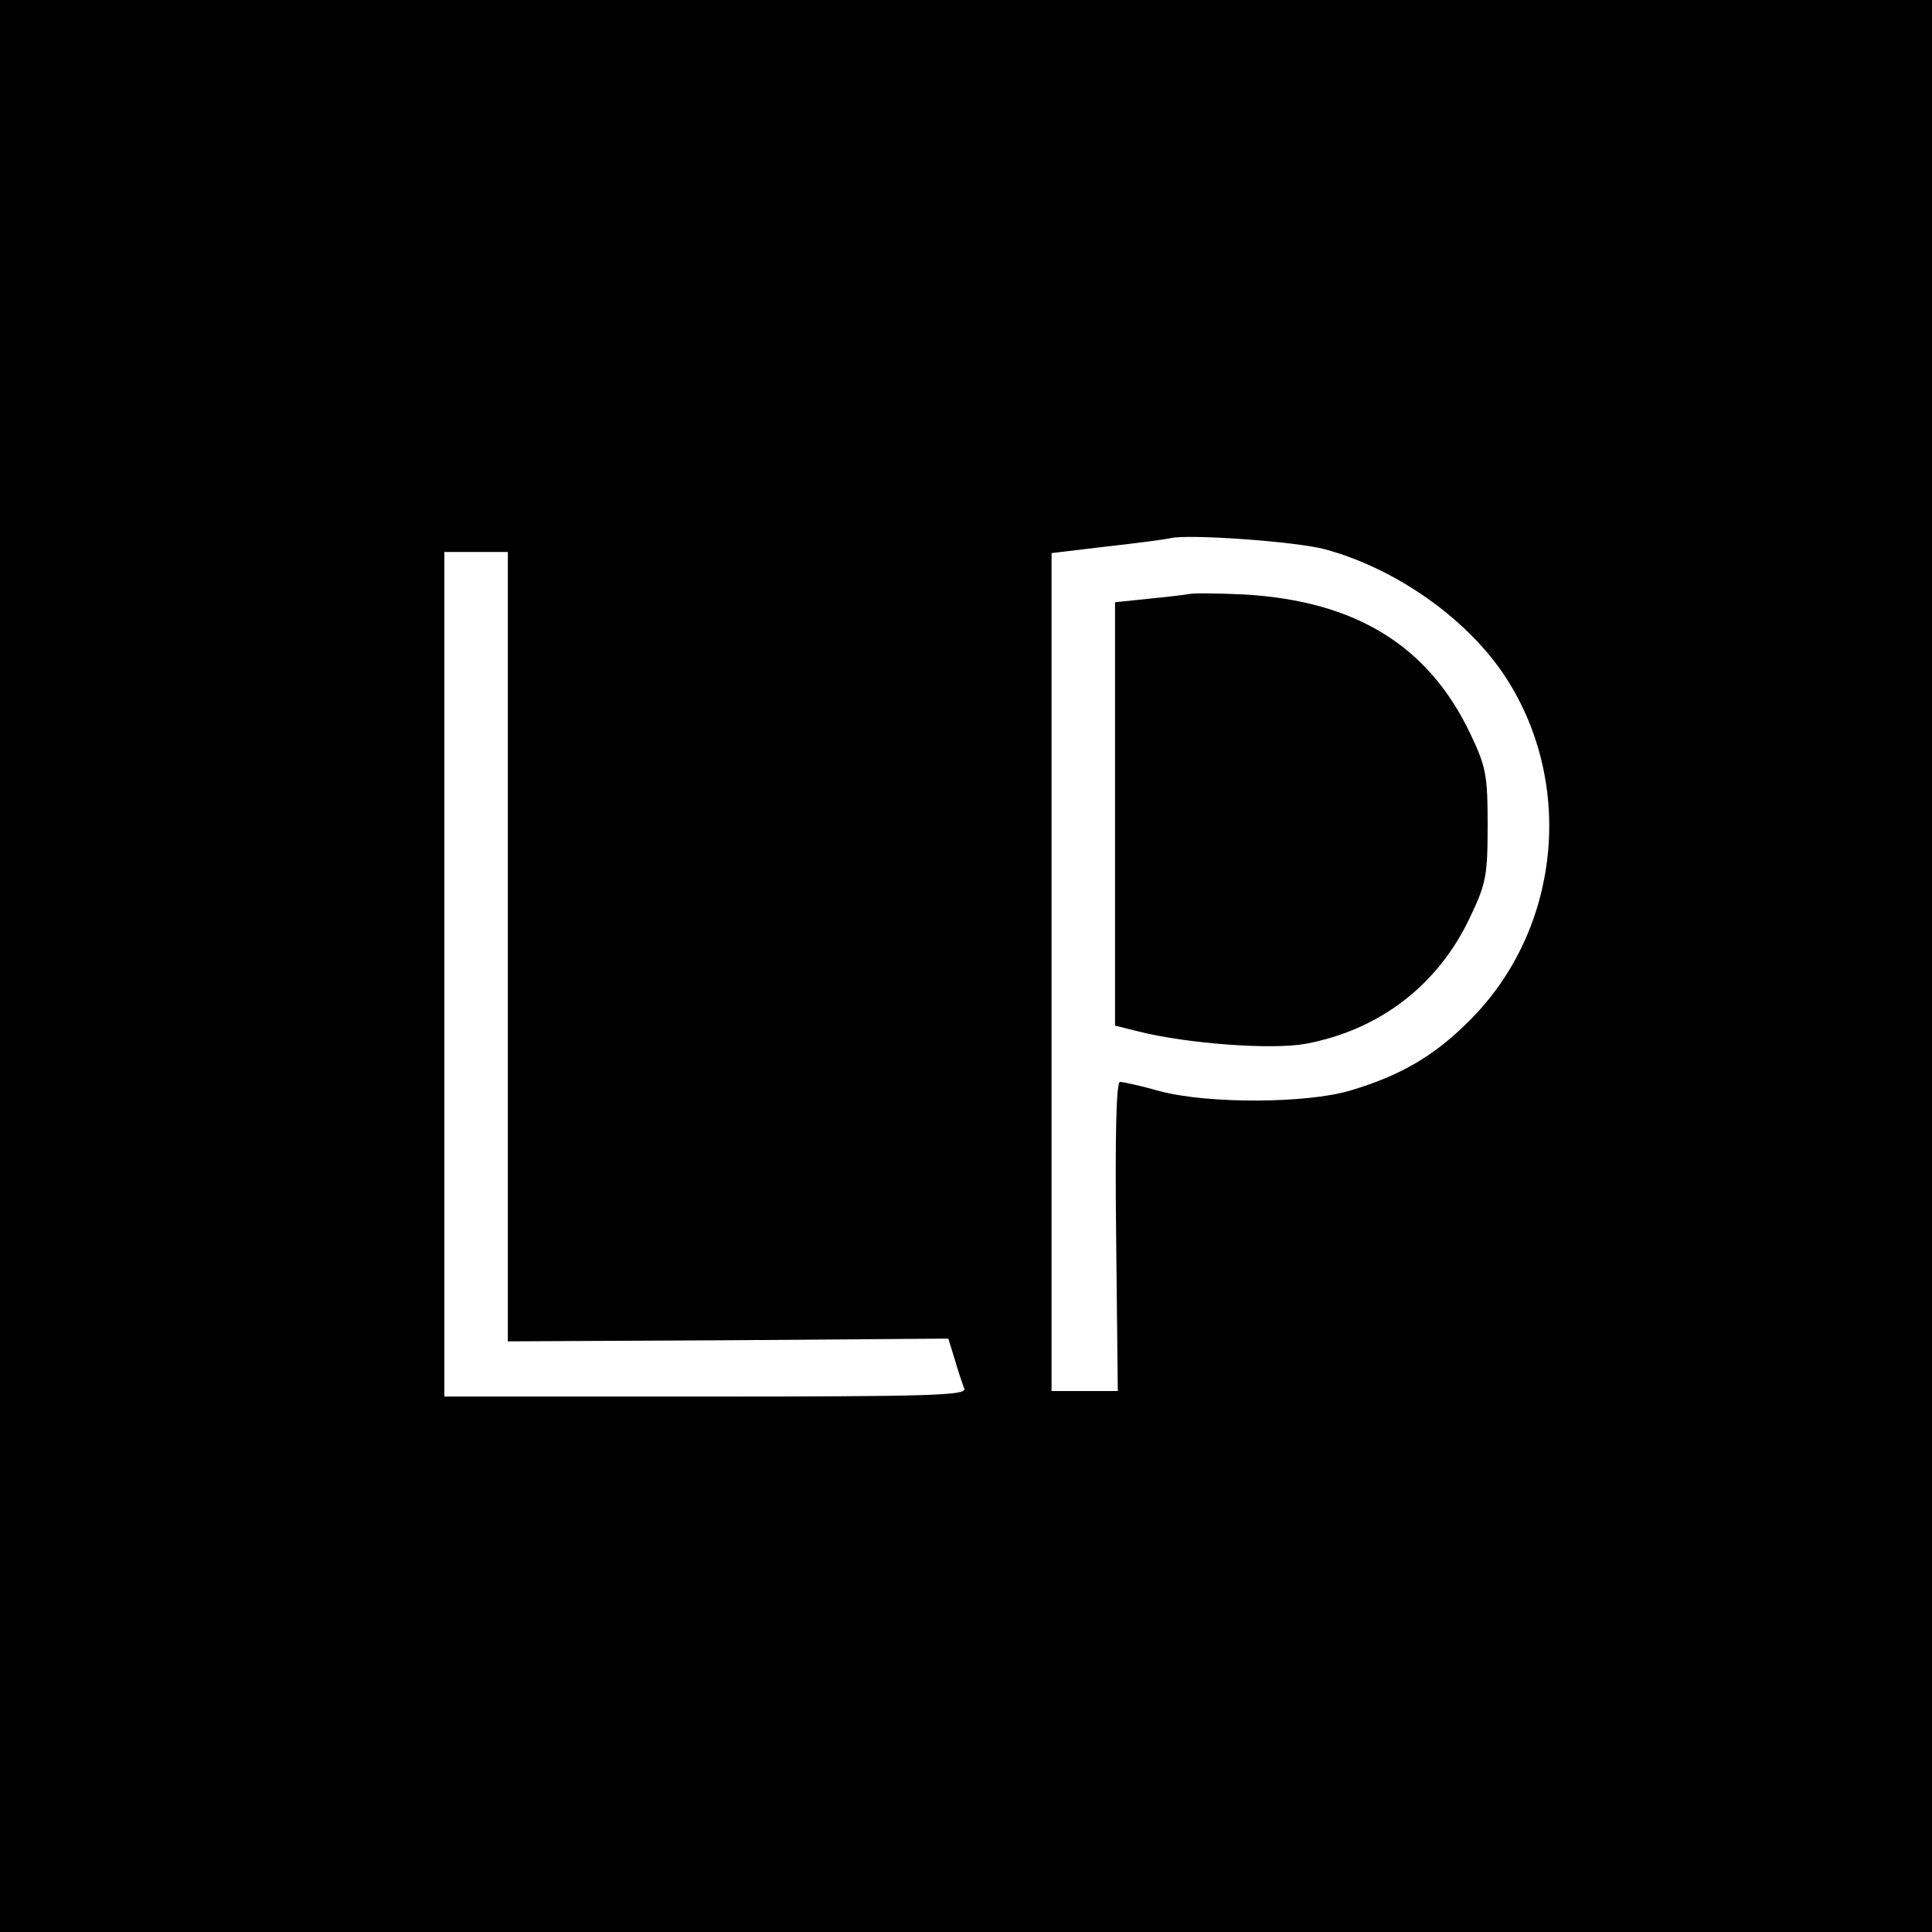 <?xml version="1.0" standalone="no"?>
<!DOCTYPE svg PUBLIC "-//W3C//DTD SVG 20010904//EN"
 "http://www.w3.org/TR/2001/REC-SVG-20010904/DTD/svg10.dtd">
<svg version="1.0" xmlns="http://www.w3.org/2000/svg"
 width="350pt" height="350pt" viewBox="0 0 350 350"
 preserveAspectRatio="xMidYMid meet">
<g transform="translate(0,350) scale(0.1,-0.1)"
fill="#000000" stroke="none">
<path d="M0 1750 l0 -1750 1750 0 1750 0 0 1750 0 1750 -1750 0 -1750 0 0
-1750z m2400 755 c130 -35 261 -128 329 -234 124 -193 97 -454 -64 -617 -65
-66 -126 -102 -220 -130 -79 -23 -255 -24 -343 -1 -35 10 -68 17 -73 17 -7 0
-9 -102 -7 -280 l3 -280 -60 0 -60 0 0 759 0 759 100 12 c55 6 107 13 115 15
32 8 228 -6 280 -20z m-1480 -720 l0 -715 399 2 399 3 12 -39 c6 -21 14 -44
17 -52 4 -12 -67 -14 -468 -14 l-474 0 0 765 0 765 58 0 57 0 0 -715z"/>
<path d="M2155 2424 c-11 -2 -46 -6 -77 -9 l-58 -6 0 -384 0 -383 44 -11 c89
-22 240 -33 301 -22 134 25 240 106 298 229 29 61 32 75 32 167 0 91 -3 106
-31 165 -76 160 -207 241 -409 253 -44 2 -89 3 -100 1z"/>
</g>
</svg>
